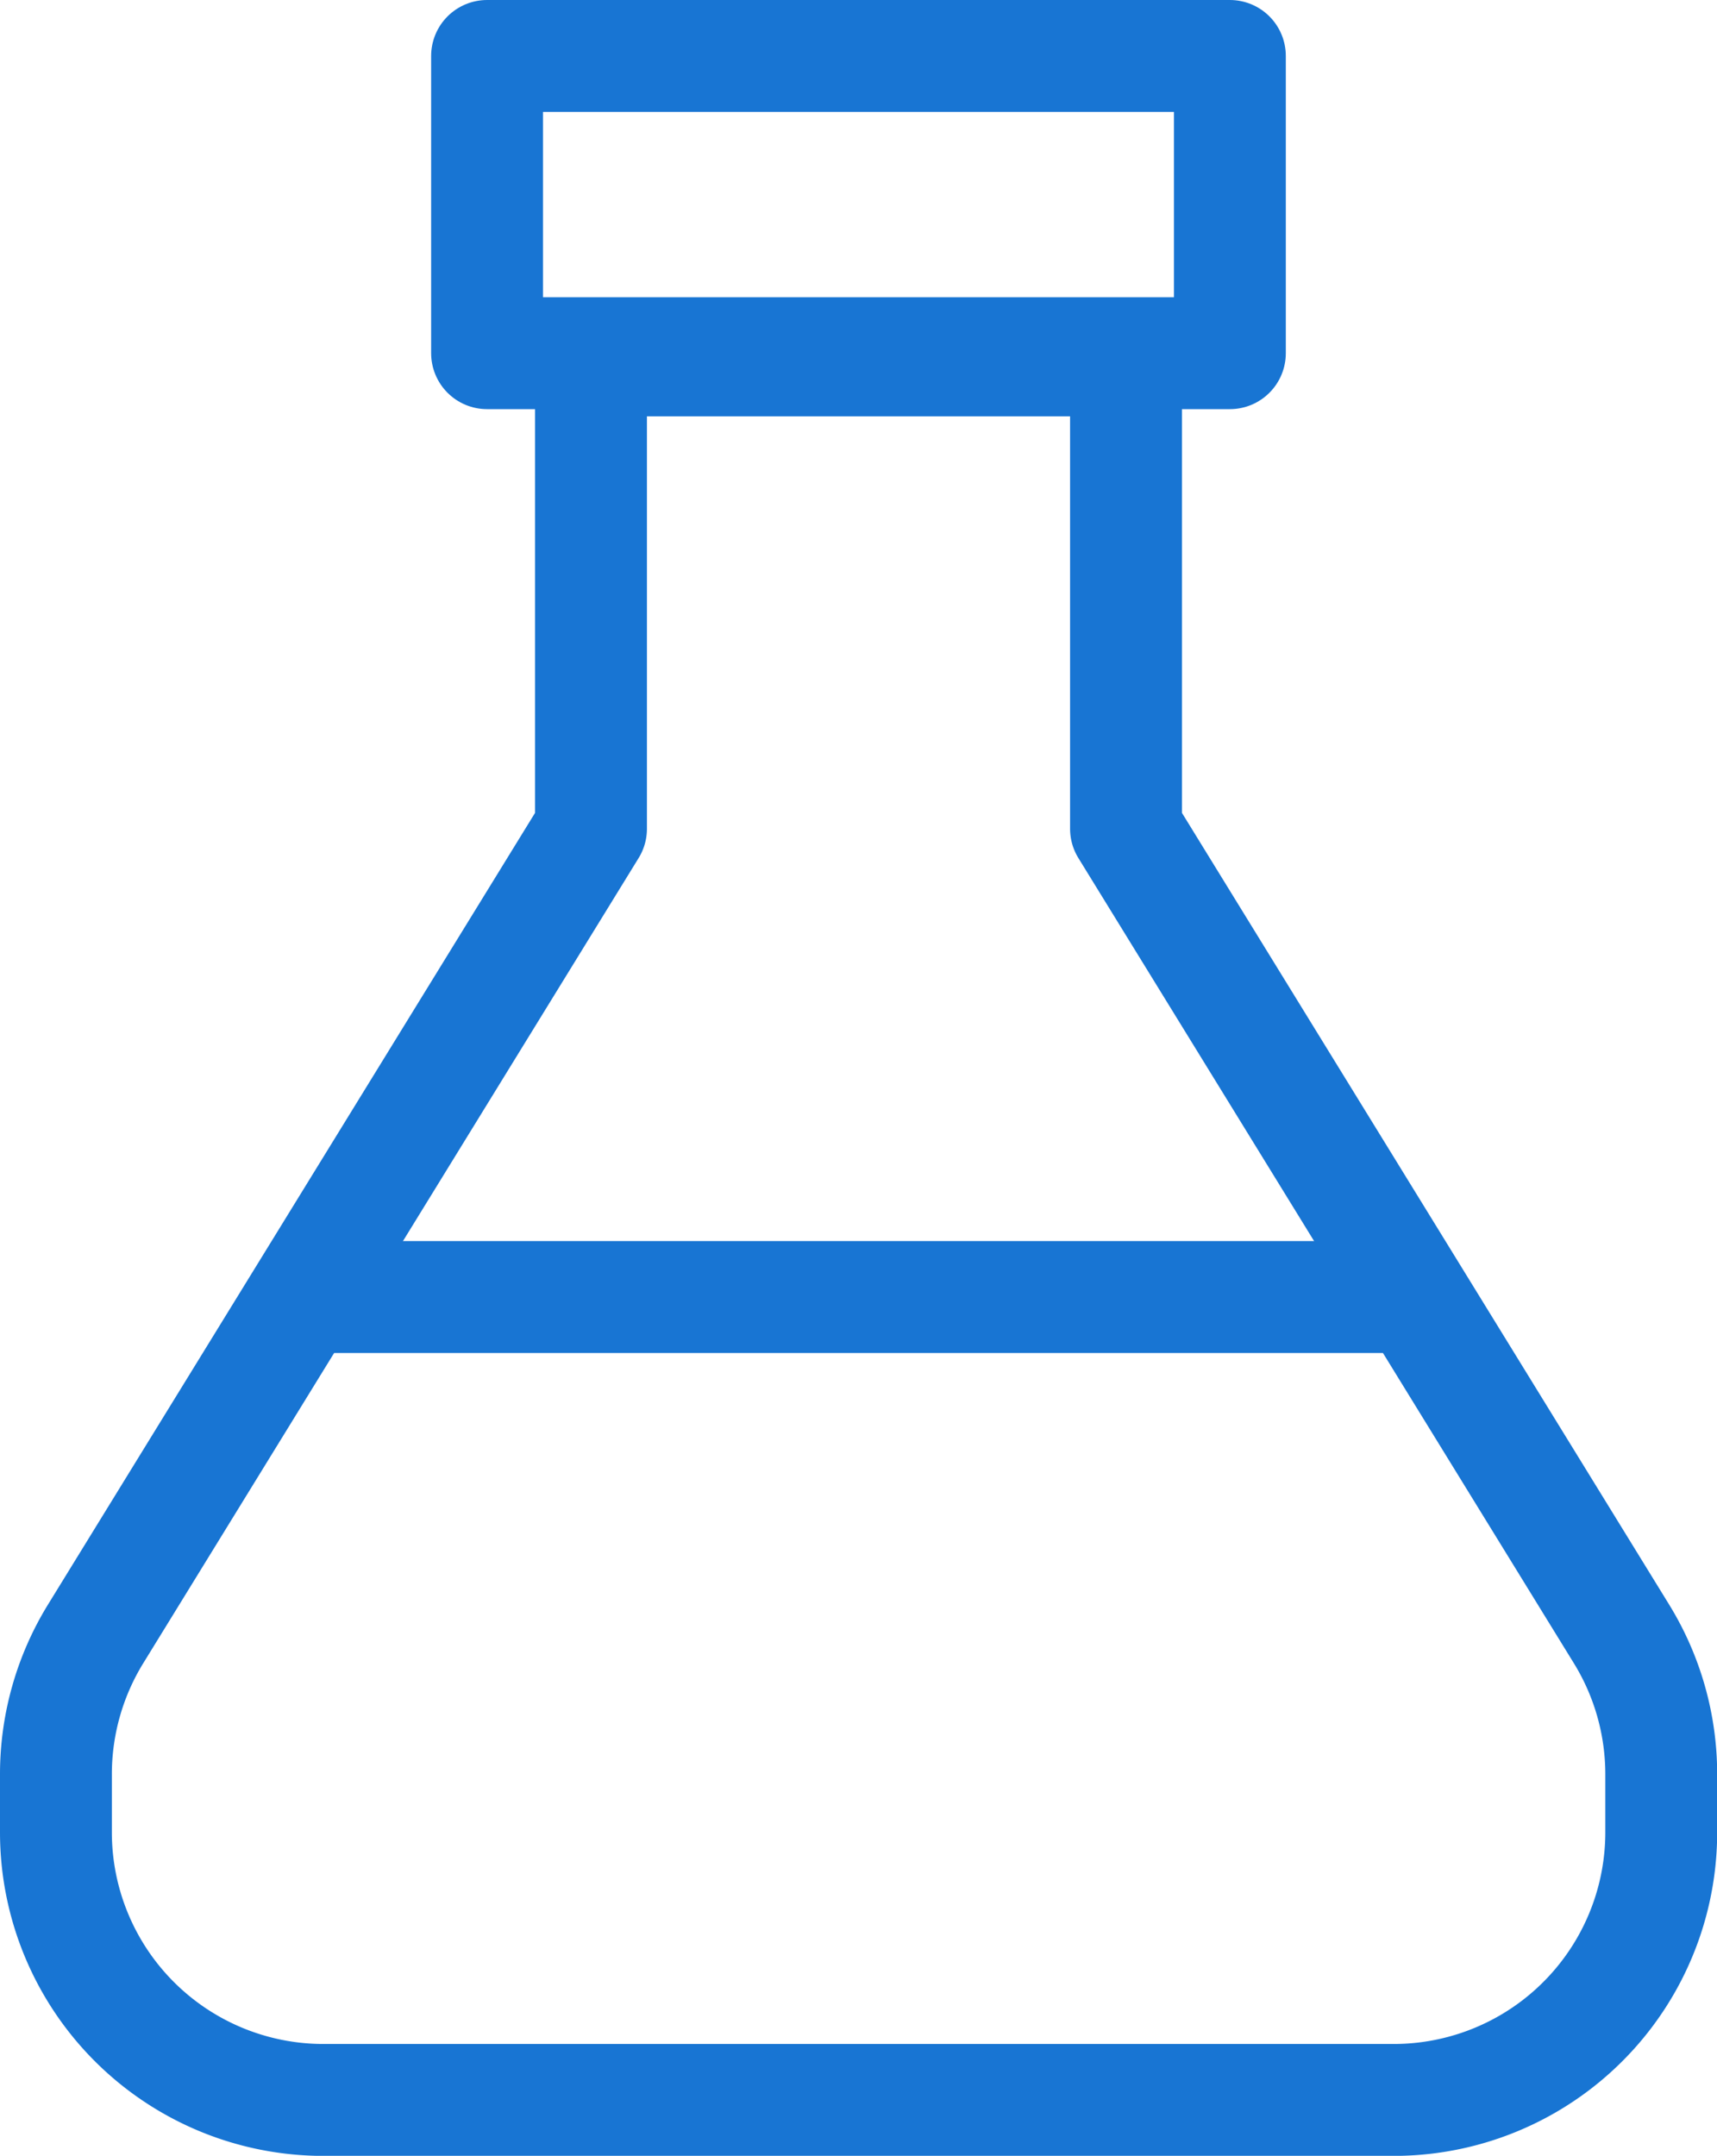 <svg xmlns="http://www.w3.org/2000/svg" width="30.697" height="38.528" viewBox="0 0 30.697 38.528">
  <g id="Lab_at_home" data-name="Lab at home" transform="translate(1 1)">
    <g id="Group_5" data-name="Group 5" transform="translate(0 0)">
      <rect id="Rectangle_1455" data-name="Rectangle 1455" width="13.28" height="5.312" transform="translate(7.708)" fill="none" stroke="#1875d3" stroke-linecap="round" stroke-linejoin="round" stroke-miterlimit="10" stroke-width="2"/>
      <path id="Path_9" data-name="Path 9" d="M23.131,13.37V5H13.566v8.37L4.709,27.761A4.783,4.783,0,0,0,4,30.268v1.038a4.783,4.783,0,0,0,4.783,4.783H27.914A4.783,4.783,0,0,0,32.7,31.306V30.268a4.783,4.783,0,0,0-.71-2.507Z" transform="translate(-4 0.44)" fill="none" stroke="#1875d3" stroke-linecap="round" stroke-linejoin="round" stroke-miterlimit="10" stroke-width="2"/>
    </g>
    <line id="Line_1" data-name="Line 1" x2="19.74" transform="translate(4.478 22.18)" fill="none" stroke="#1875d3" stroke-linecap="round" stroke-linejoin="round" stroke-miterlimit="10" stroke-width="2"/>
  </g>
</svg>
